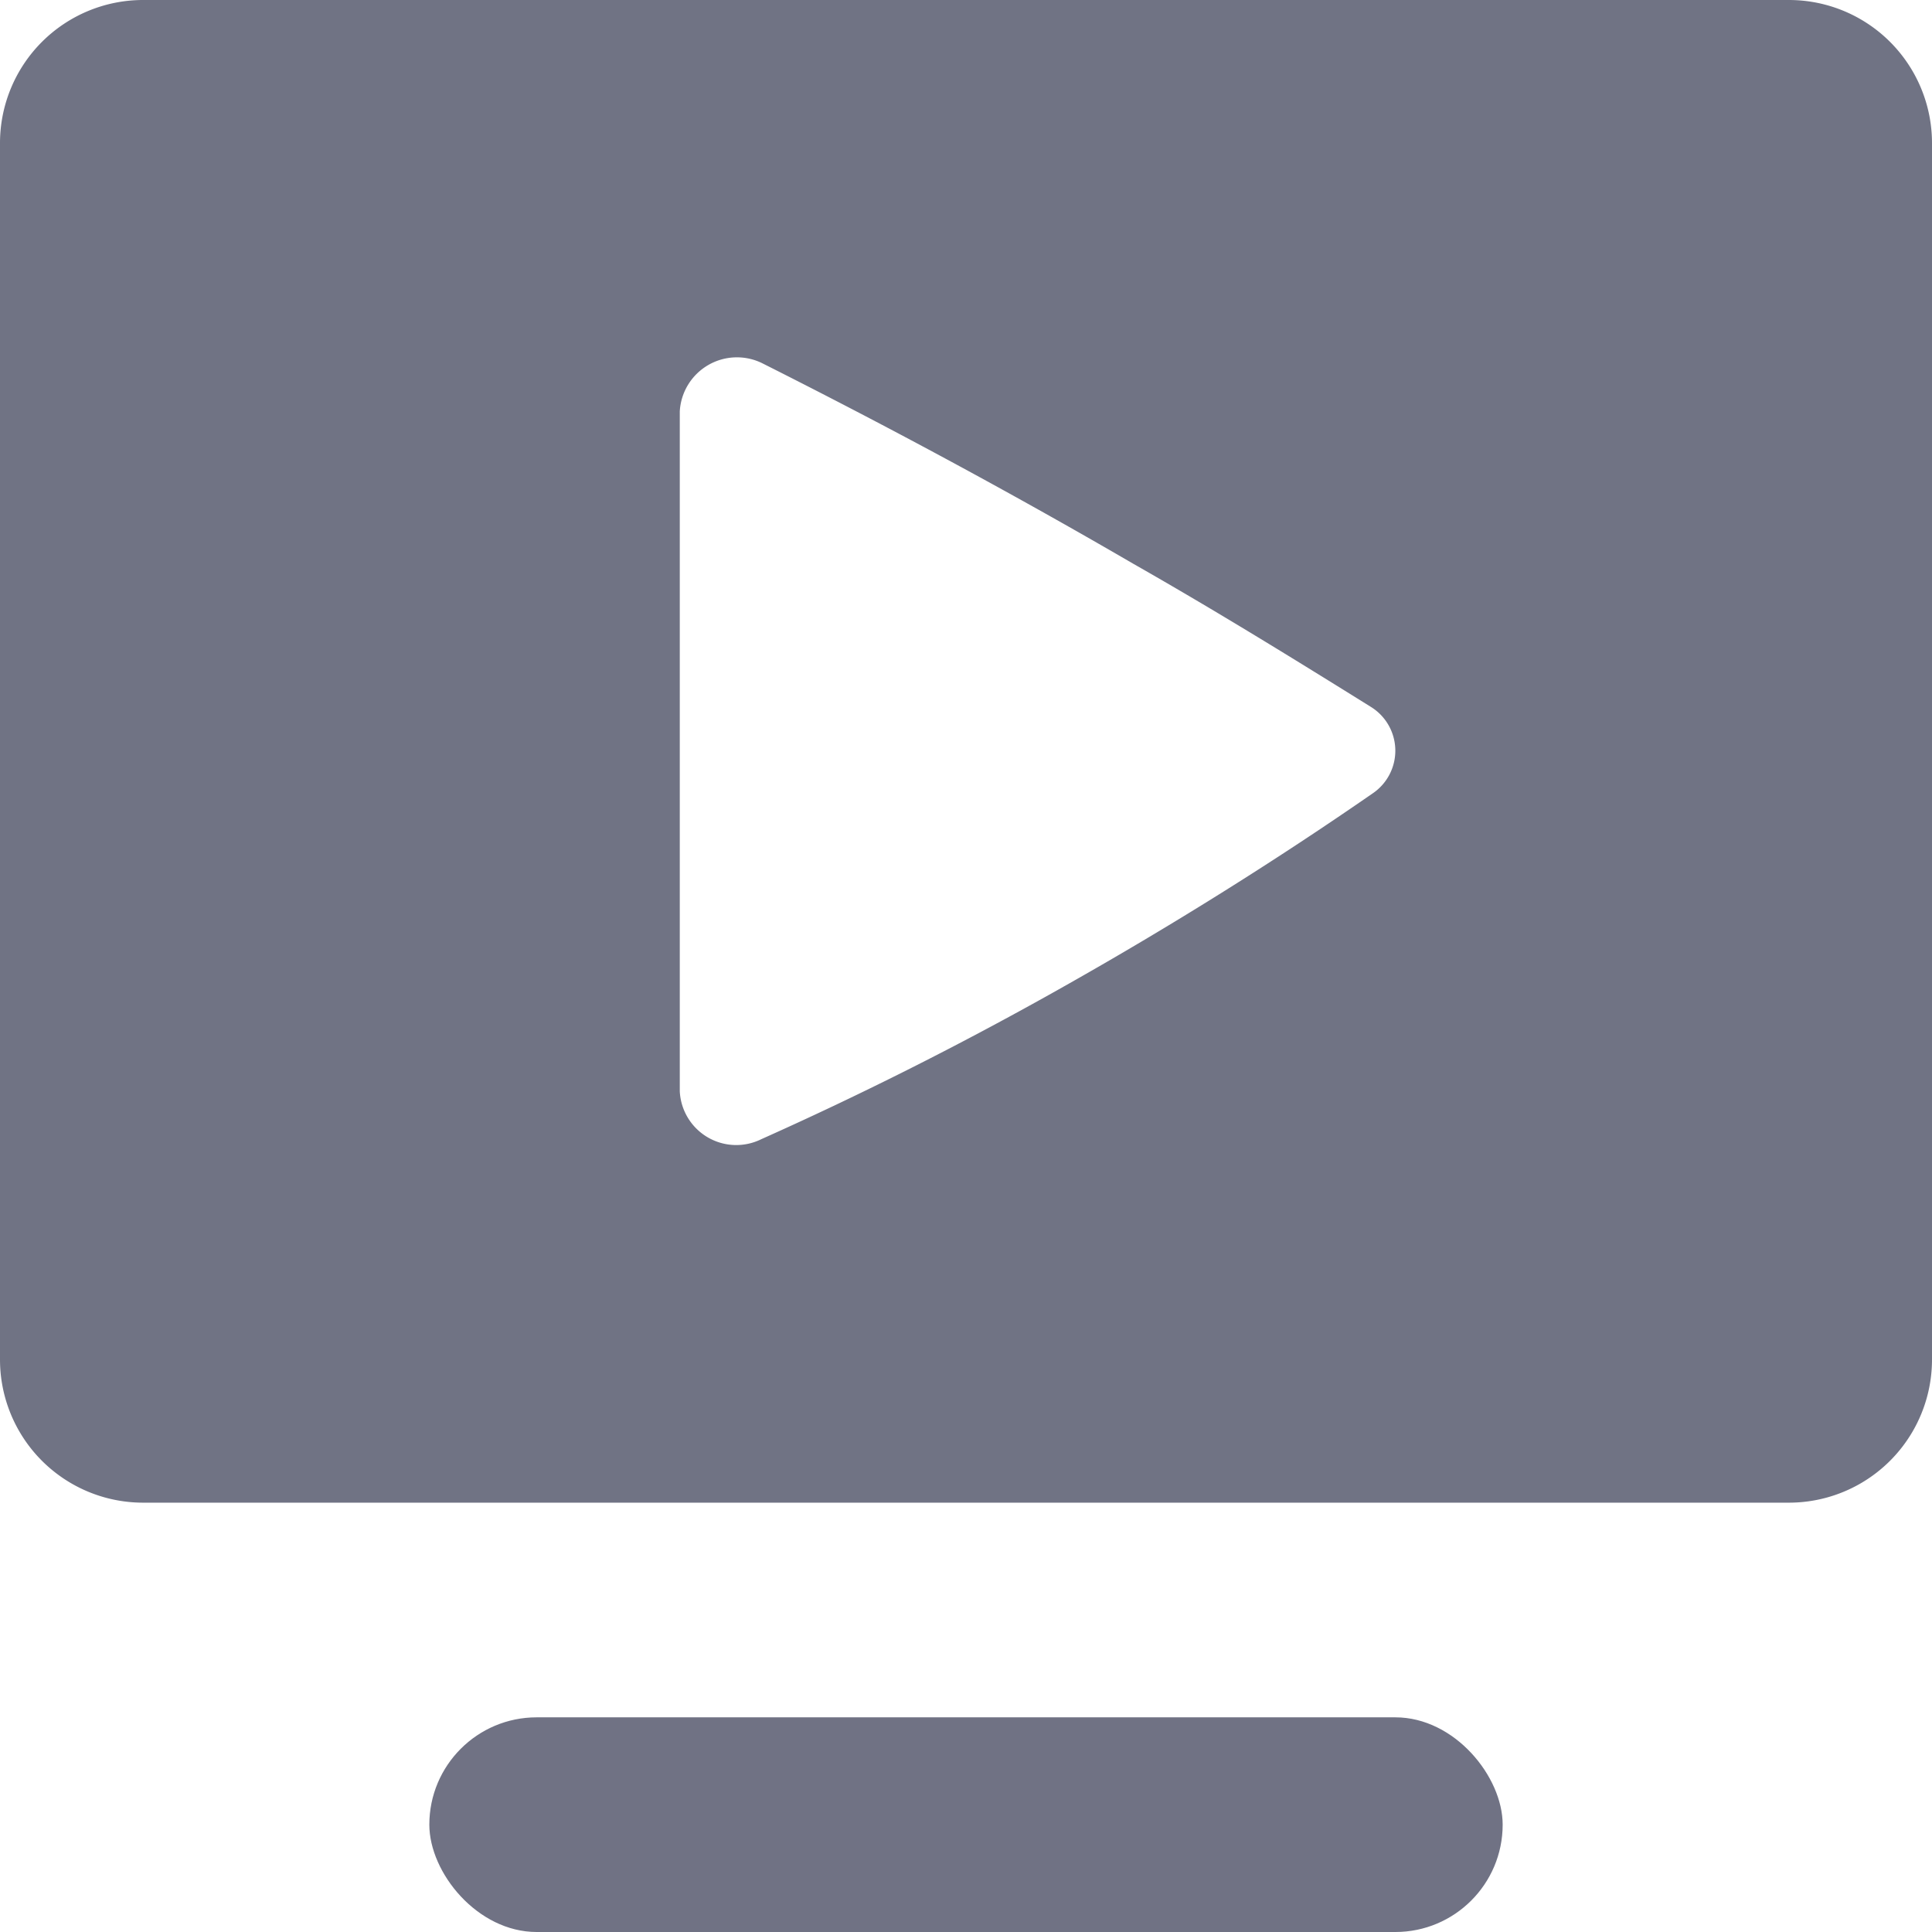 <svg xmlns="http://www.w3.org/2000/svg" viewBox="0 0 27 27">
  <defs>
    <style>
      .a {
        fill: #707284;
      }

      .b {
        fill: #707384;
      }
    </style>
  </defs>
  <g>
    <rect class="a" x="6" y="24" width="15" height="3" rx="1.5"/>
    <path class="b" d="M25,0H2A2,2,0,0,0,0,2V19a2,2,0,0,0,2,2H25a2,2,0,0,0,2-2V2A2,2,0,0,0,25,0ZM19.18,11.09c-1.3.9-2.77,1.83-4.39,2.74-1.44.81-2.83,1.5-4.15,2.09a.79.79,0,0,1-1.14-.67V5.75a.8.8,0,0,1,1.16-.67c1.67.84,3.41,1.77,5.18,2.8,1.16.66,2.26,1.34,3.32,2A.72.72,0,0,1,19.18,11.09Z"/>
  </g>
</svg>
